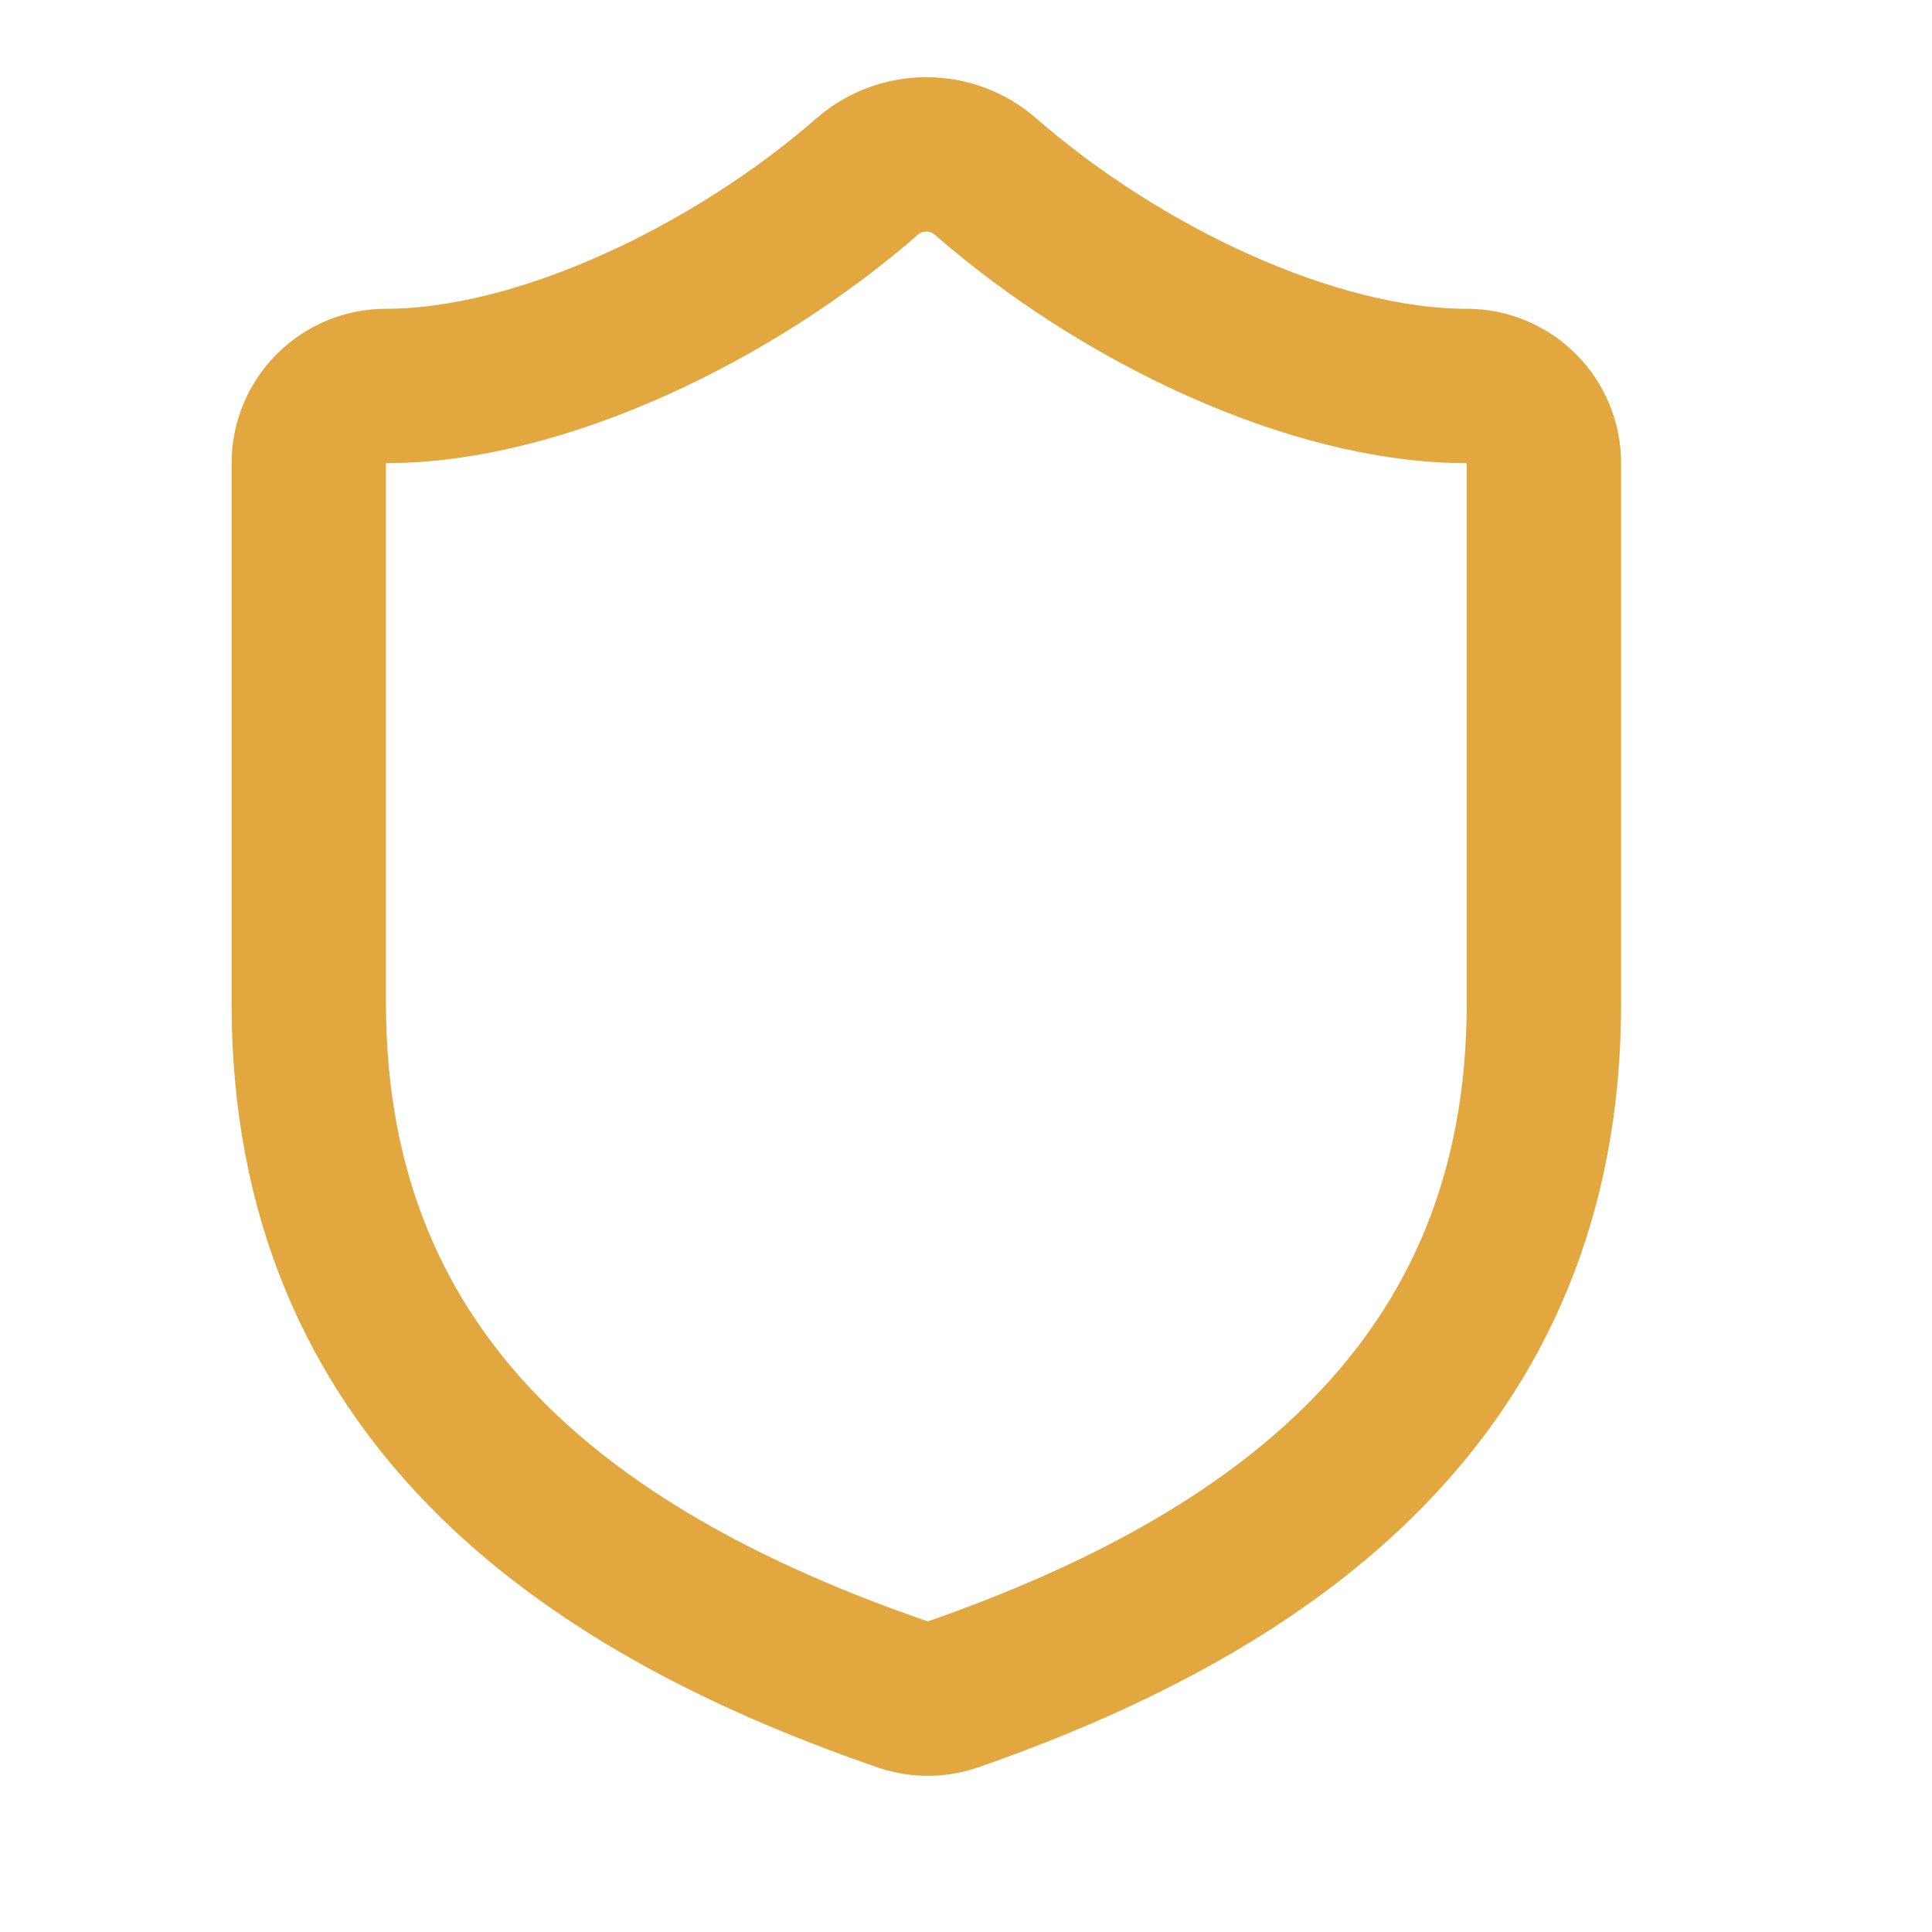 <svg width="23" height="23" viewBox="0 0 23 23" fill="none" xmlns="http://www.w3.org/2000/svg">
<path d="M18.38 11.948C18.38 16.543 15.164 18.84 11.341 20.173C11.14 20.241 10.923 20.238 10.725 20.164C6.892 18.84 3.676 16.543 3.676 11.948V5.514C3.676 5.271 3.773 5.037 3.945 4.865C4.117 4.692 4.351 4.595 4.595 4.595C6.433 4.595 8.73 3.493 10.33 2.096C10.524 1.929 10.772 1.838 11.028 1.838C11.284 1.838 11.532 1.929 11.726 2.096C13.335 3.502 15.623 4.595 17.461 4.595C17.705 4.595 17.939 4.692 18.111 4.865C18.283 5.037 18.38 5.271 18.38 5.514V11.948Z" stroke="#E2A73F" stroke-width="1.838" stroke-linecap="round" stroke-linejoin="round"/>
</svg>
